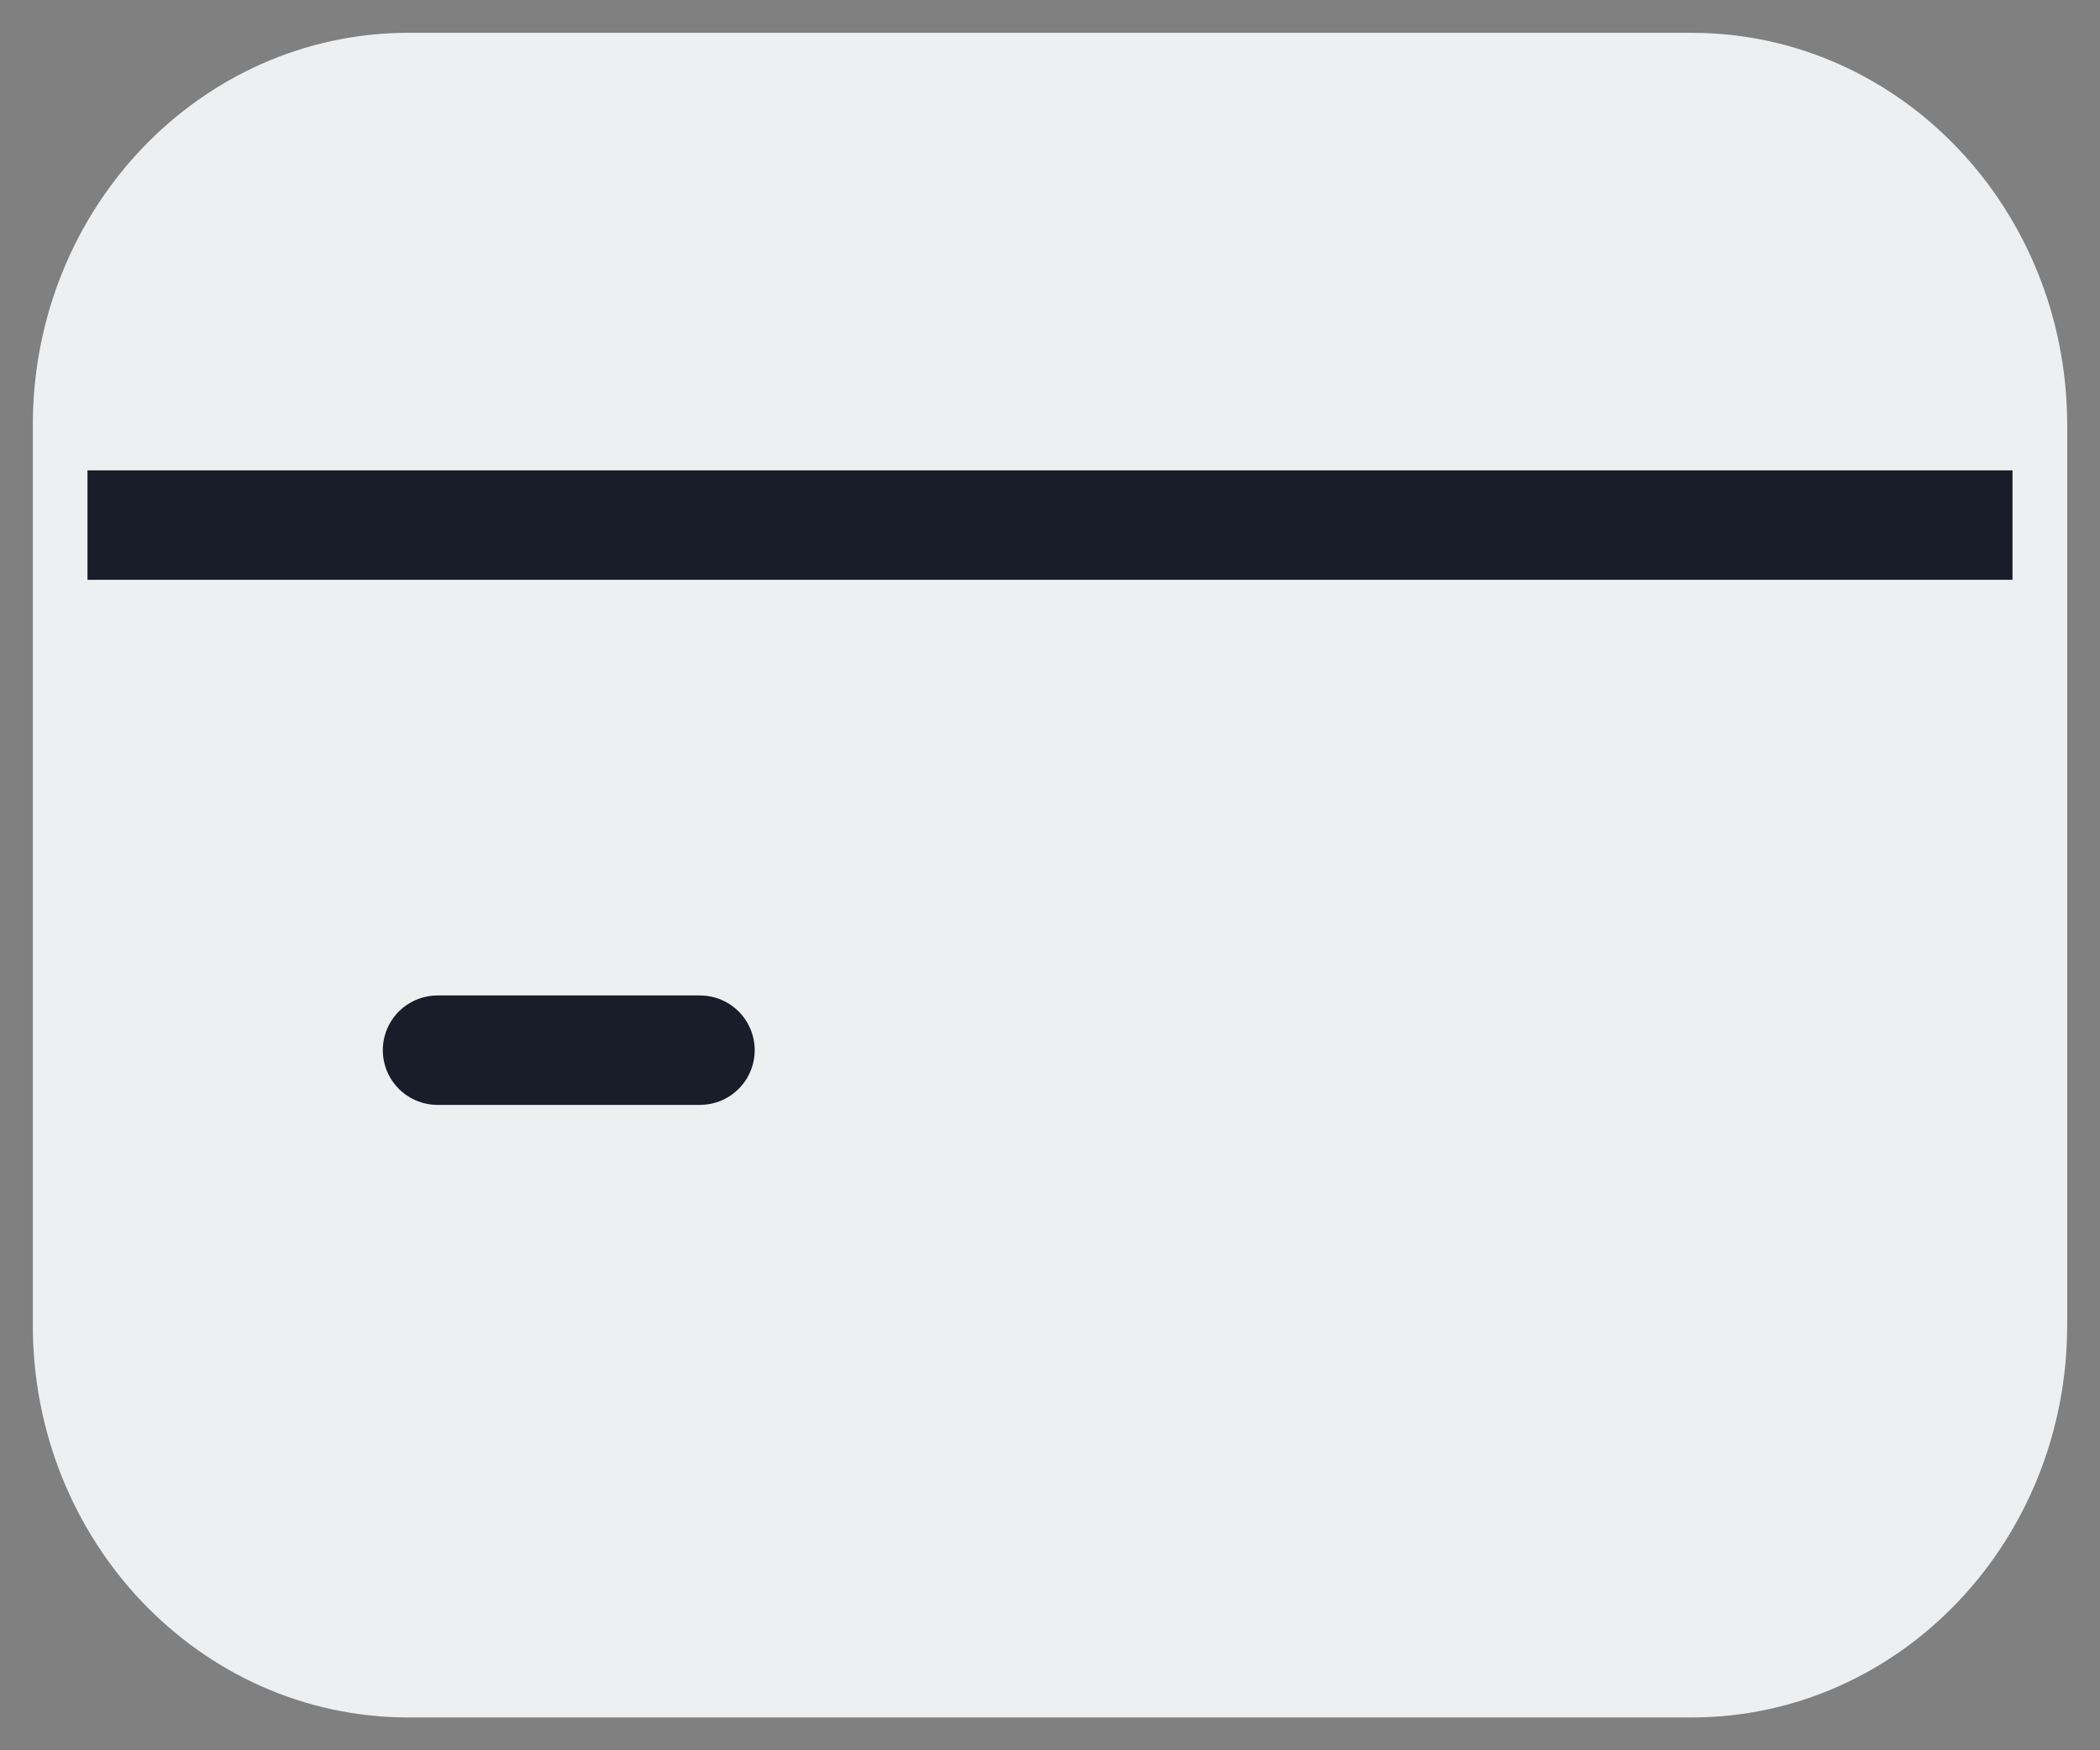 <svg width="24" height="20" viewBox="0 0 24 20" fill="none" xmlns="http://www.w3.org/2000/svg">
<rect x="0" y="0" width="24" height="20" fill="#808080" stroke="none"/>
<path fill-rule="evenodd" clip-rule="evenodd" d="M19.333 19H4.667C2.641 19 1 17.273 1 15.143V4.857C1 2.727 2.641 1 4.667 1H19.333C21.359 1 23 2.727 23 4.857V15.143C23 17.273 21.359 19 19.333 19Z" fill="#EDEFF0" stroke="#EDEFF0" stroke-width="1.25" stroke-linecap="round" stroke-linejoin="round"/>
<path d="M1 6H23" stroke="#191C29" stroke-width="1.25" stroke-linejoin="round"/>
<path d="M8 12H5" stroke="#191C29" stroke-width="1.25" stroke-linecap="round" stroke-linejoin="round"/>
</svg>
